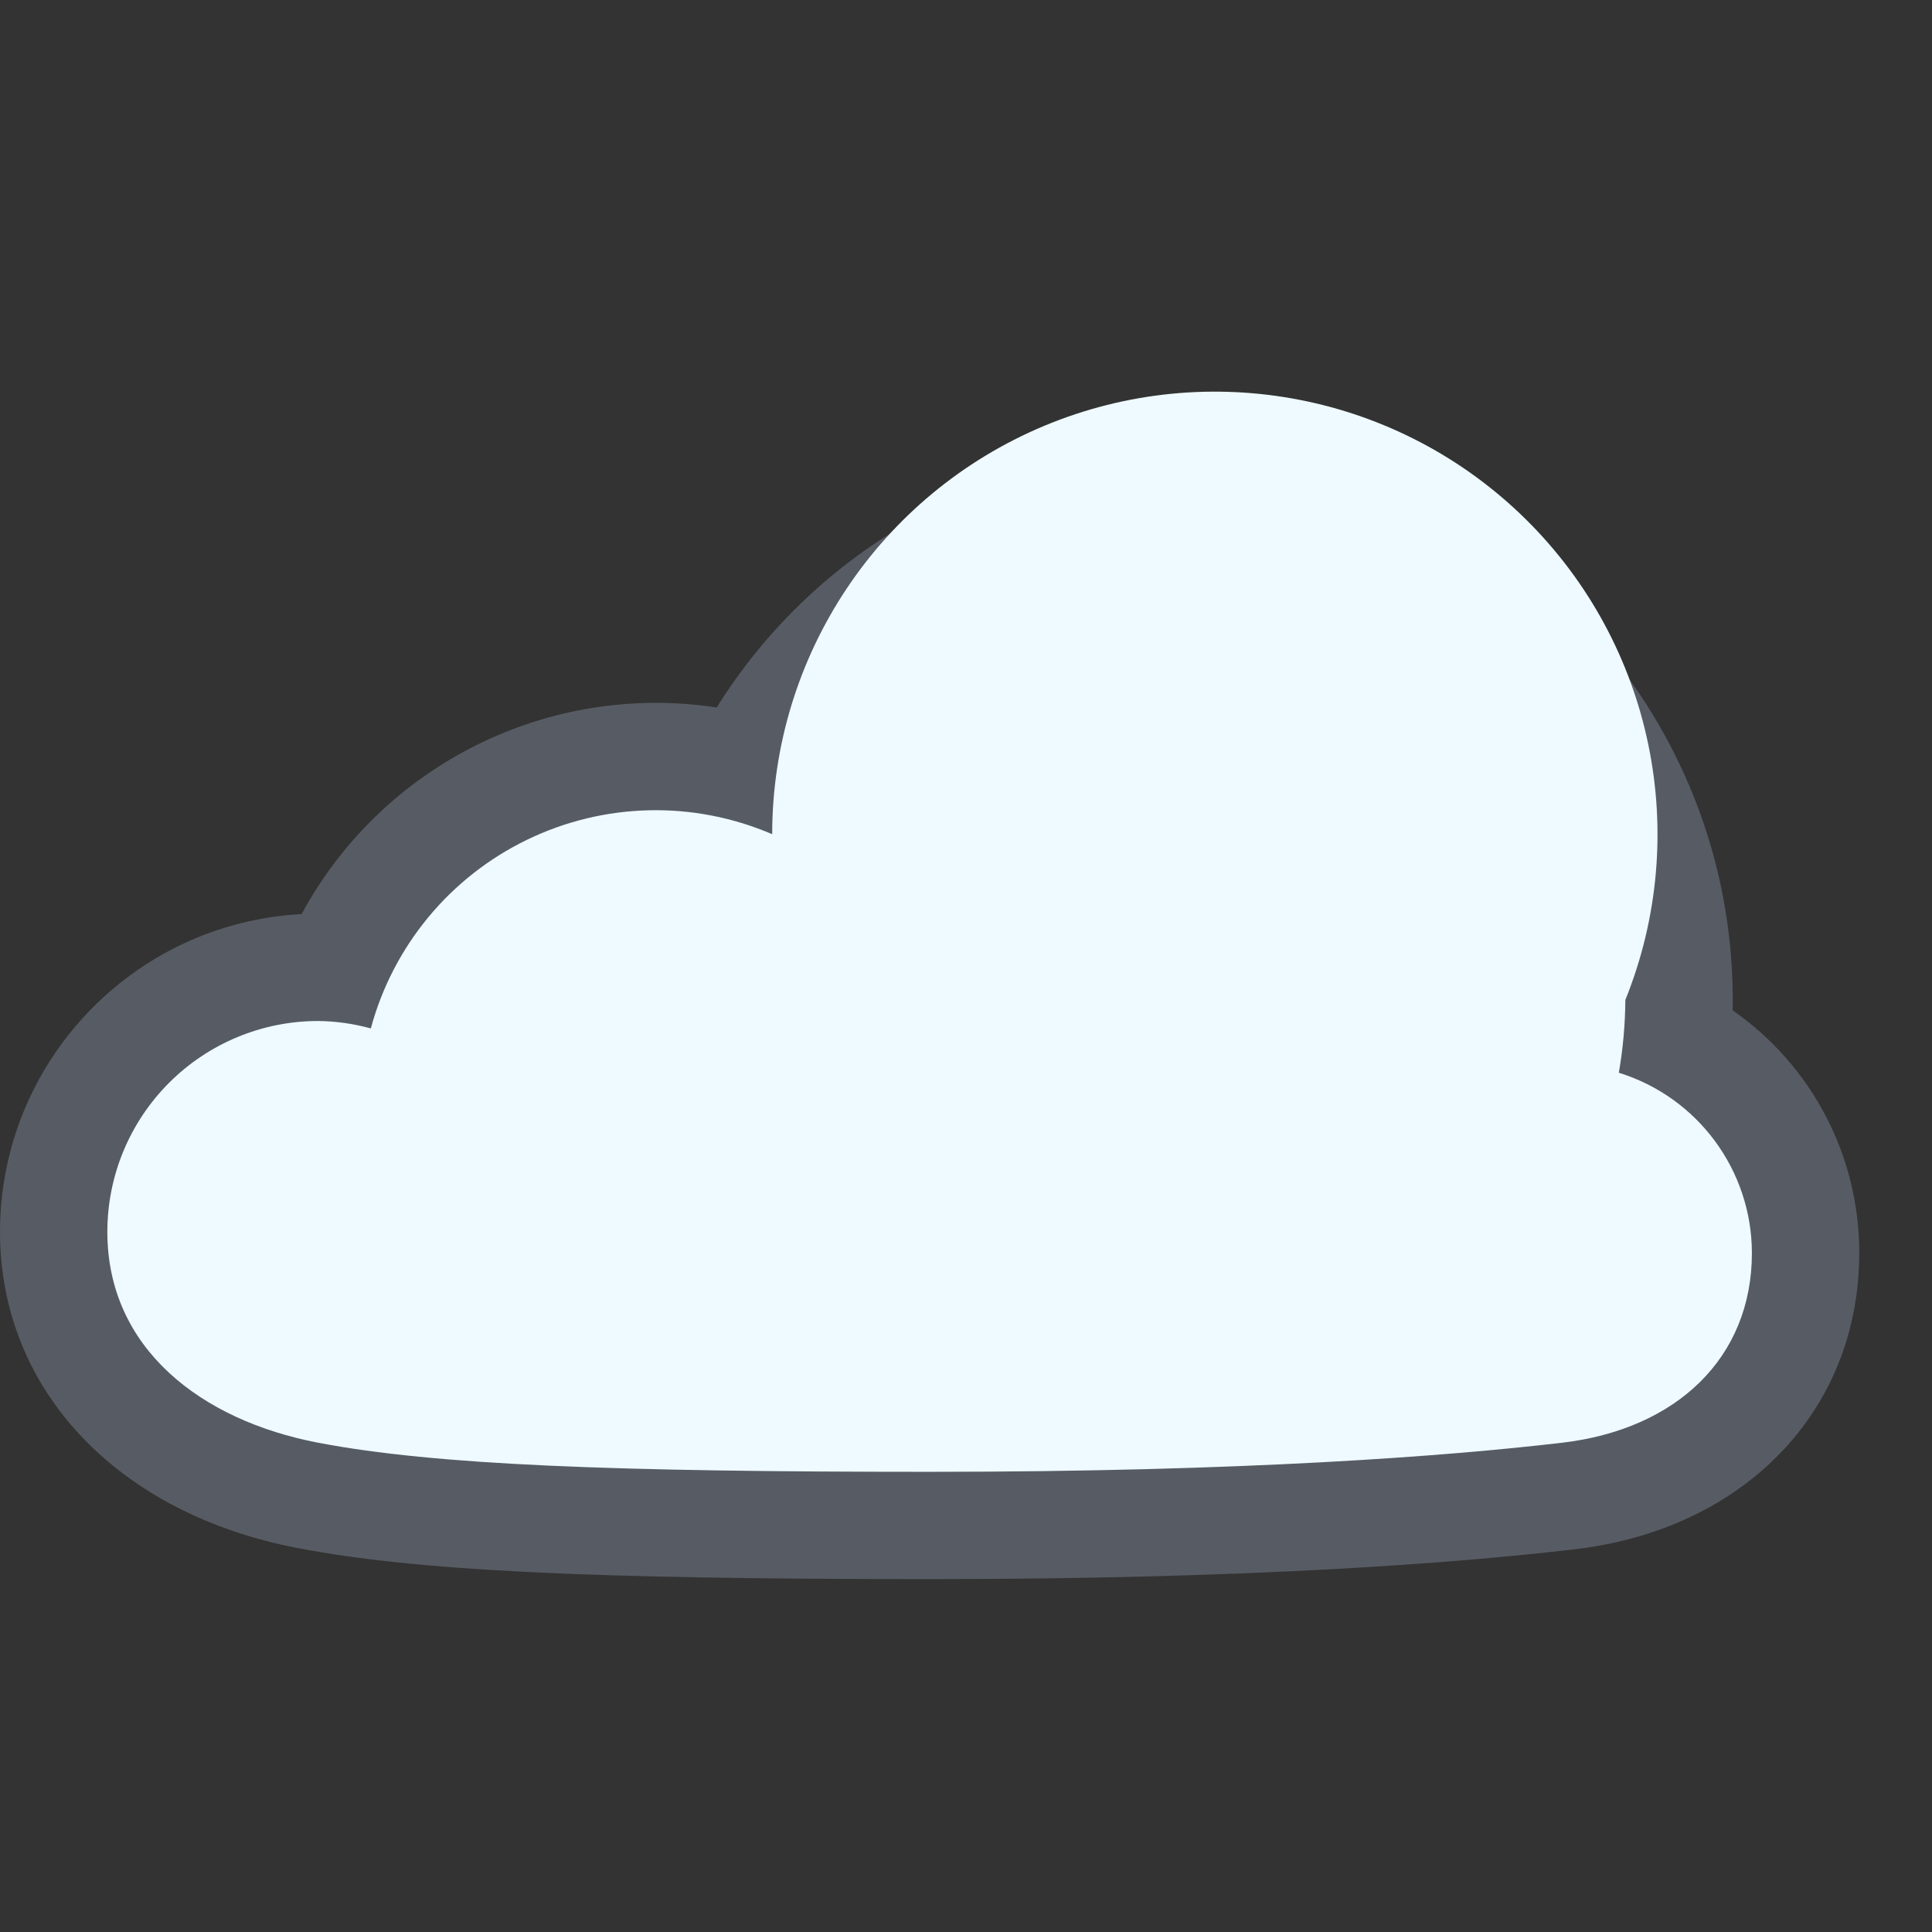 <?xml version="1.0" encoding="UTF-8"?>
<svg width="32px" height="32px" viewBox="0 0 32 32" version="1.1" xmlns="http://www.w3.org/2000/svg" xmlns:xlink="http://www.w3.org/1999/xlink">
    <rect x="0" y="0" width="32" height="32" fill="#333333" stroke="none"/>
    <!-- Generator: Sketch 61.2 (89653) - https://sketch.com -->
    <title>mappa-legenda-nuvoloso</title>
    <desc>Created with Sketch.</desc>
    <g id="mappa-legenda-nuvoloso" stroke="none" stroke-width="1" fill="none" fill-rule="evenodd">
        <g id="Group-6" transform="translate(0, 6.487)" fill-rule="nonzero">
            <path d="M19.588,0.964 C16.4,0.964 13.516,2.596 11.871,5.231 C9.087,4.807 6.336,6.176 4.996,8.653 C2.197,8.803 0.003,11.114 -1.42108547e-14,13.916 C-1.42108547e-14,16.526 1.938,18.583 4.937,19.155 C6.898,19.529 9.732,19.668 15.397,19.668 C20.75,19.668 24.161,19.399 26.081,19.174 C28.9,18.844 30.795,16.871 30.795,14.266 C30.797,12.664 30.014,11.162 28.698,10.248 L28.7,10.076 C28.699,5.051 24.612,0.964 19.588,0.964 L19.588,0.964 Z" id="Path" fill="#575C64"></path>
            <path d="M26.813,11.281 C26.882,10.882 26.918,10.479 26.921,10.075 C28.027,7.333 27.378,4.194 25.274,2.116 C23.171,0.038 20.025,-0.573 17.296,0.566 C14.568,1.706 12.791,4.373 12.79,7.33 C11.488,6.77 10.008,6.803 8.732,7.421 C7.456,8.038 6.511,9.179 6.142,10.547 C5.858,10.469 5.565,10.427 5.27,10.424 C4.344,10.424 3.456,10.792 2.801,11.447 C2.146,12.102 1.778,12.99 1.778,13.916 C1.778,15.845 3.328,17.038 5.27,17.409 C7.212,17.78 10.175,17.891 15.397,17.891 C20.62,17.891 23.98,17.631 25.874,17.409 C27.768,17.187 29.017,16.002 29.017,14.266 C29.014,12.896 28.121,11.687 26.813,11.281 L26.813,11.281 Z" id="Path" fill="#EEFAFF"></path>
        </g>
    </g>
</svg>